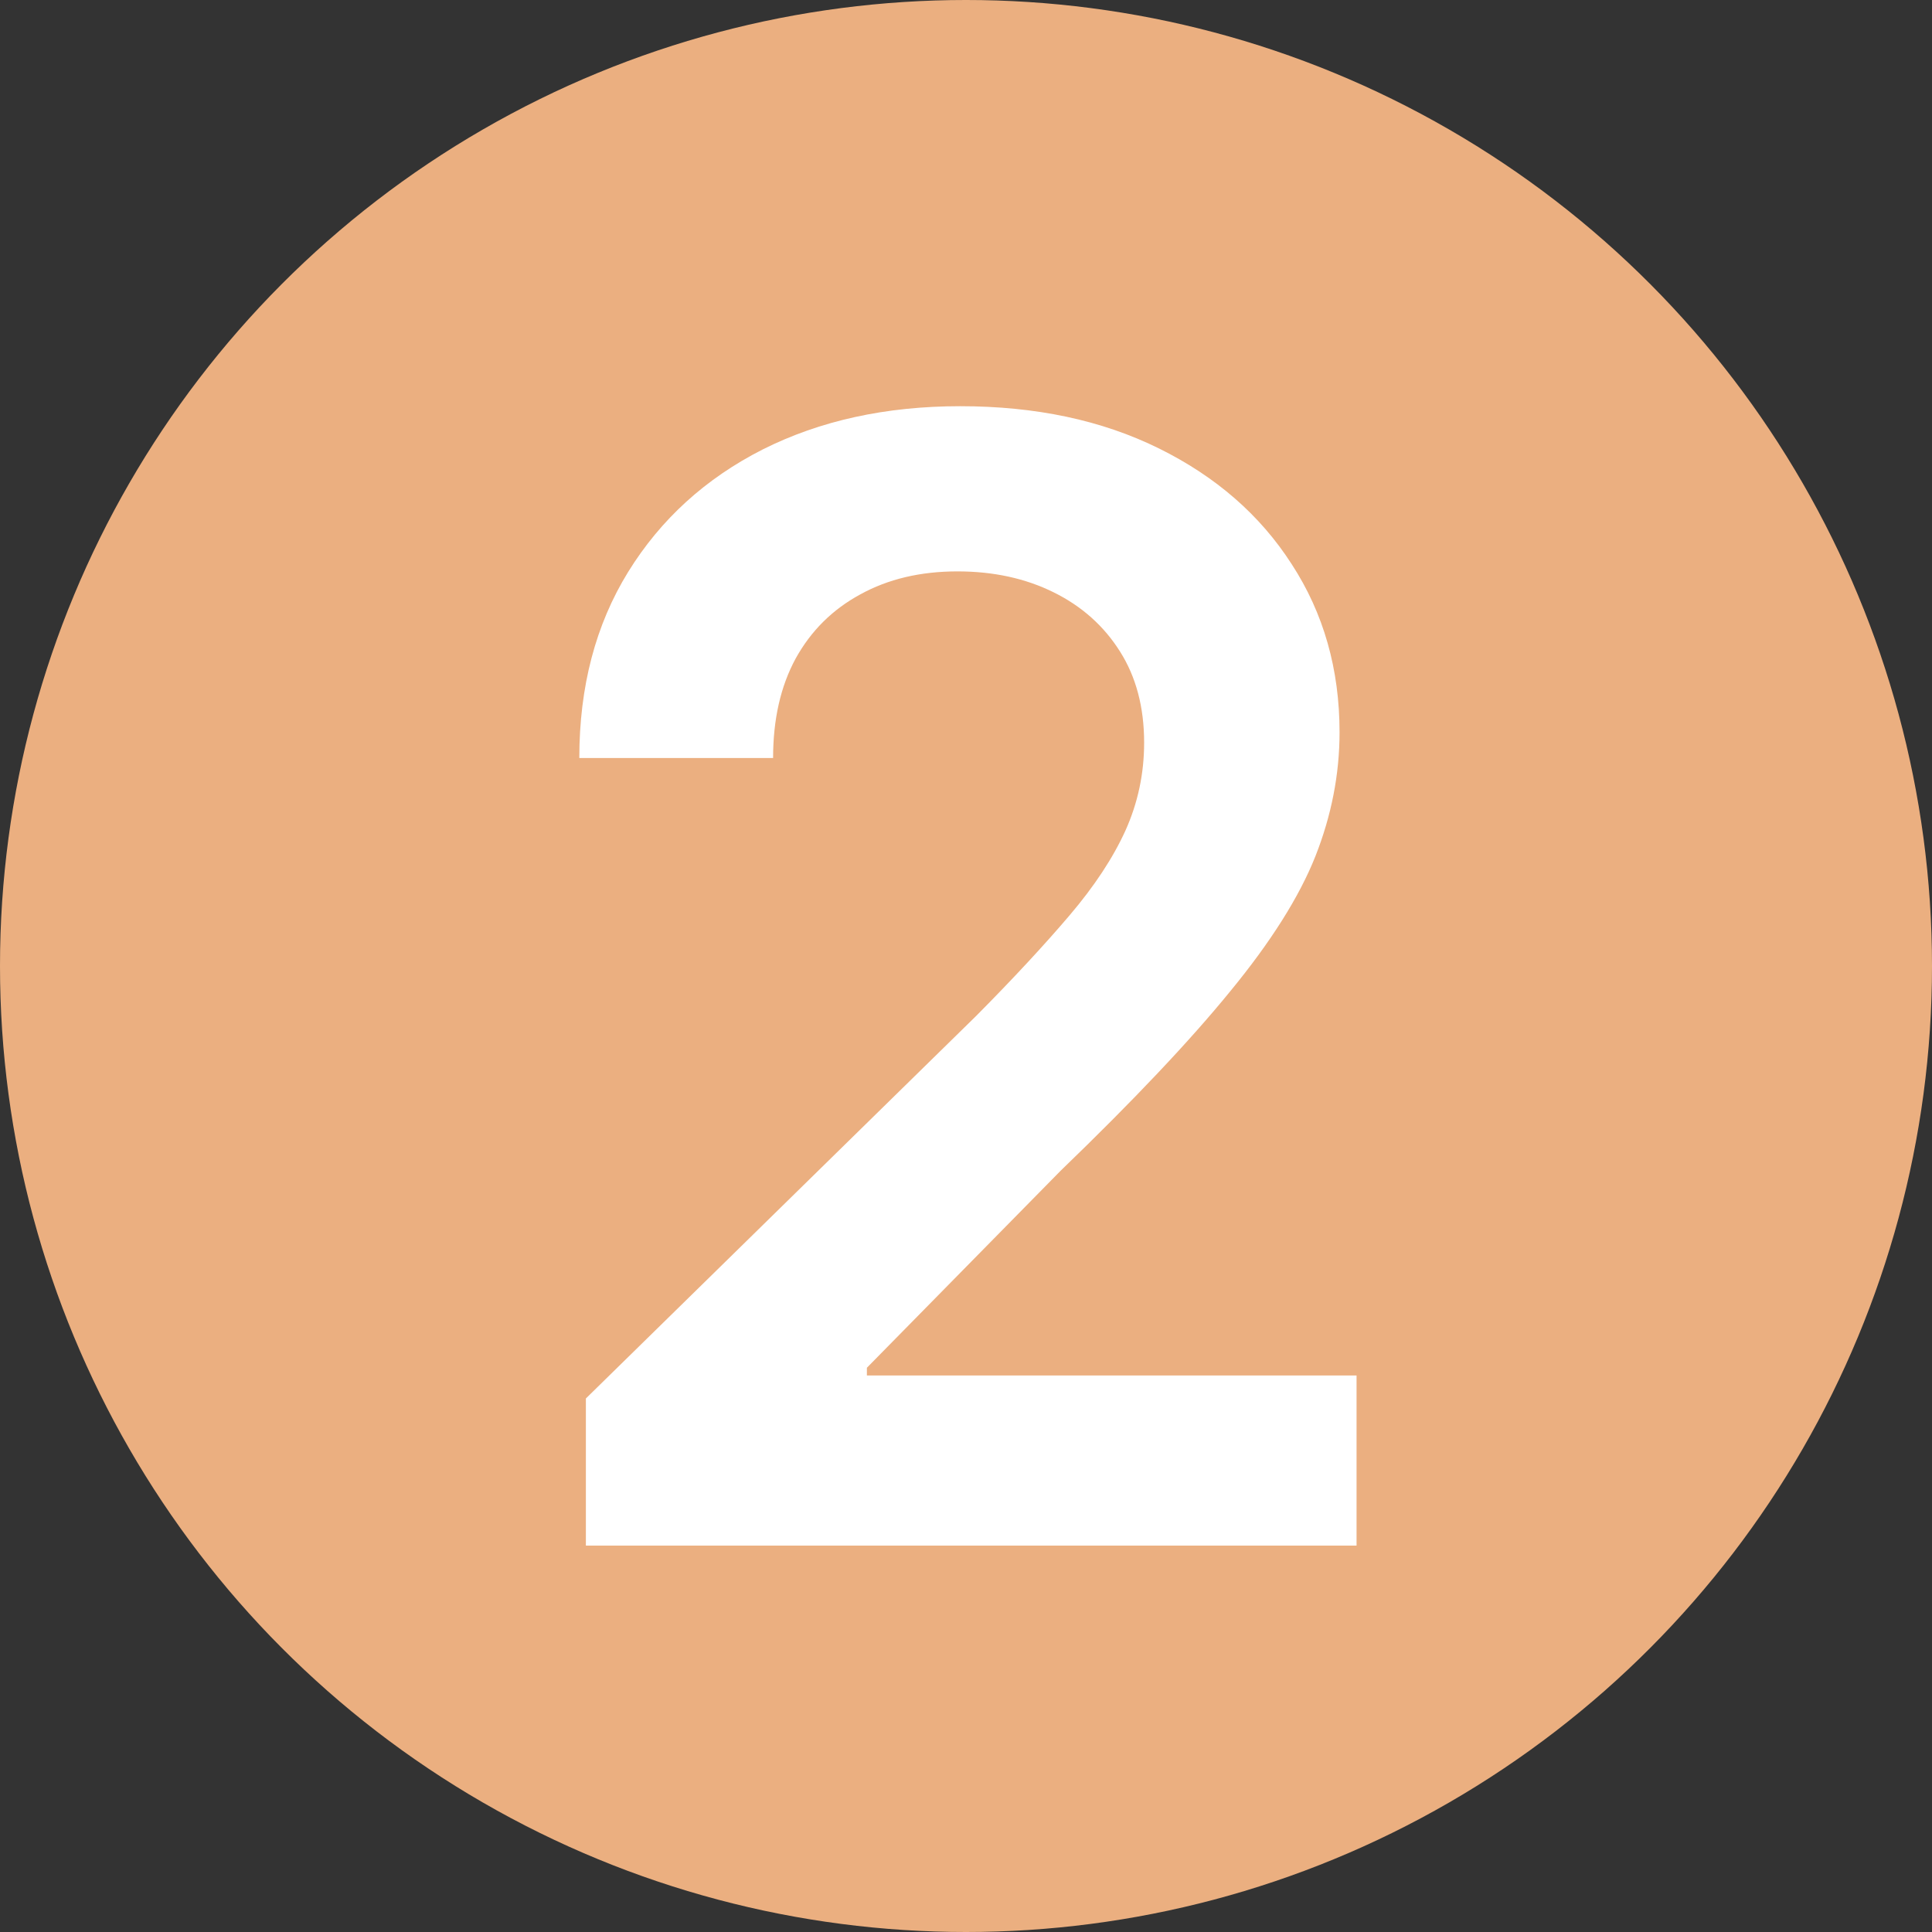 <?xml version="1.0" encoding="UTF-8"?> <svg xmlns="http://www.w3.org/2000/svg" width="20" height="20" viewBox="0 0 20 20" fill="none"><rect x="0" y="0" width="20" height="20" fill="#333333" stroke="none"/><circle cx="10" cy="10" r="10" fill="#EBAF80"></circle><path d="M6.065 16V14.477L10.105 10.517C10.492 10.127 10.813 9.78 11.071 9.477C11.329 9.174 11.522 8.881 11.651 8.597C11.779 8.312 11.844 8.009 11.844 7.688C11.844 7.32 11.76 7.006 11.594 6.744C11.427 6.479 11.198 6.275 10.906 6.131C10.615 5.987 10.283 5.915 9.912 5.915C9.529 5.915 9.194 5.994 8.906 6.153C8.618 6.309 8.395 6.53 8.236 6.818C8.08 7.106 8.003 7.449 8.003 7.847H5.997C5.997 7.108 6.166 6.466 6.503 5.92C6.84 5.375 7.304 4.953 7.895 4.653C8.49 4.354 9.171 4.205 9.94 4.205C10.721 4.205 11.406 4.35 11.997 4.642C12.588 4.934 13.046 5.333 13.372 5.841C13.702 6.348 13.867 6.928 13.867 7.58C13.867 8.015 13.783 8.443 13.617 8.864C13.45 9.284 13.156 9.75 12.736 10.261C12.319 10.773 11.734 11.392 10.98 12.119L8.974 14.159V14.239H14.043V16H6.065Z" fill="white"></path></svg> 